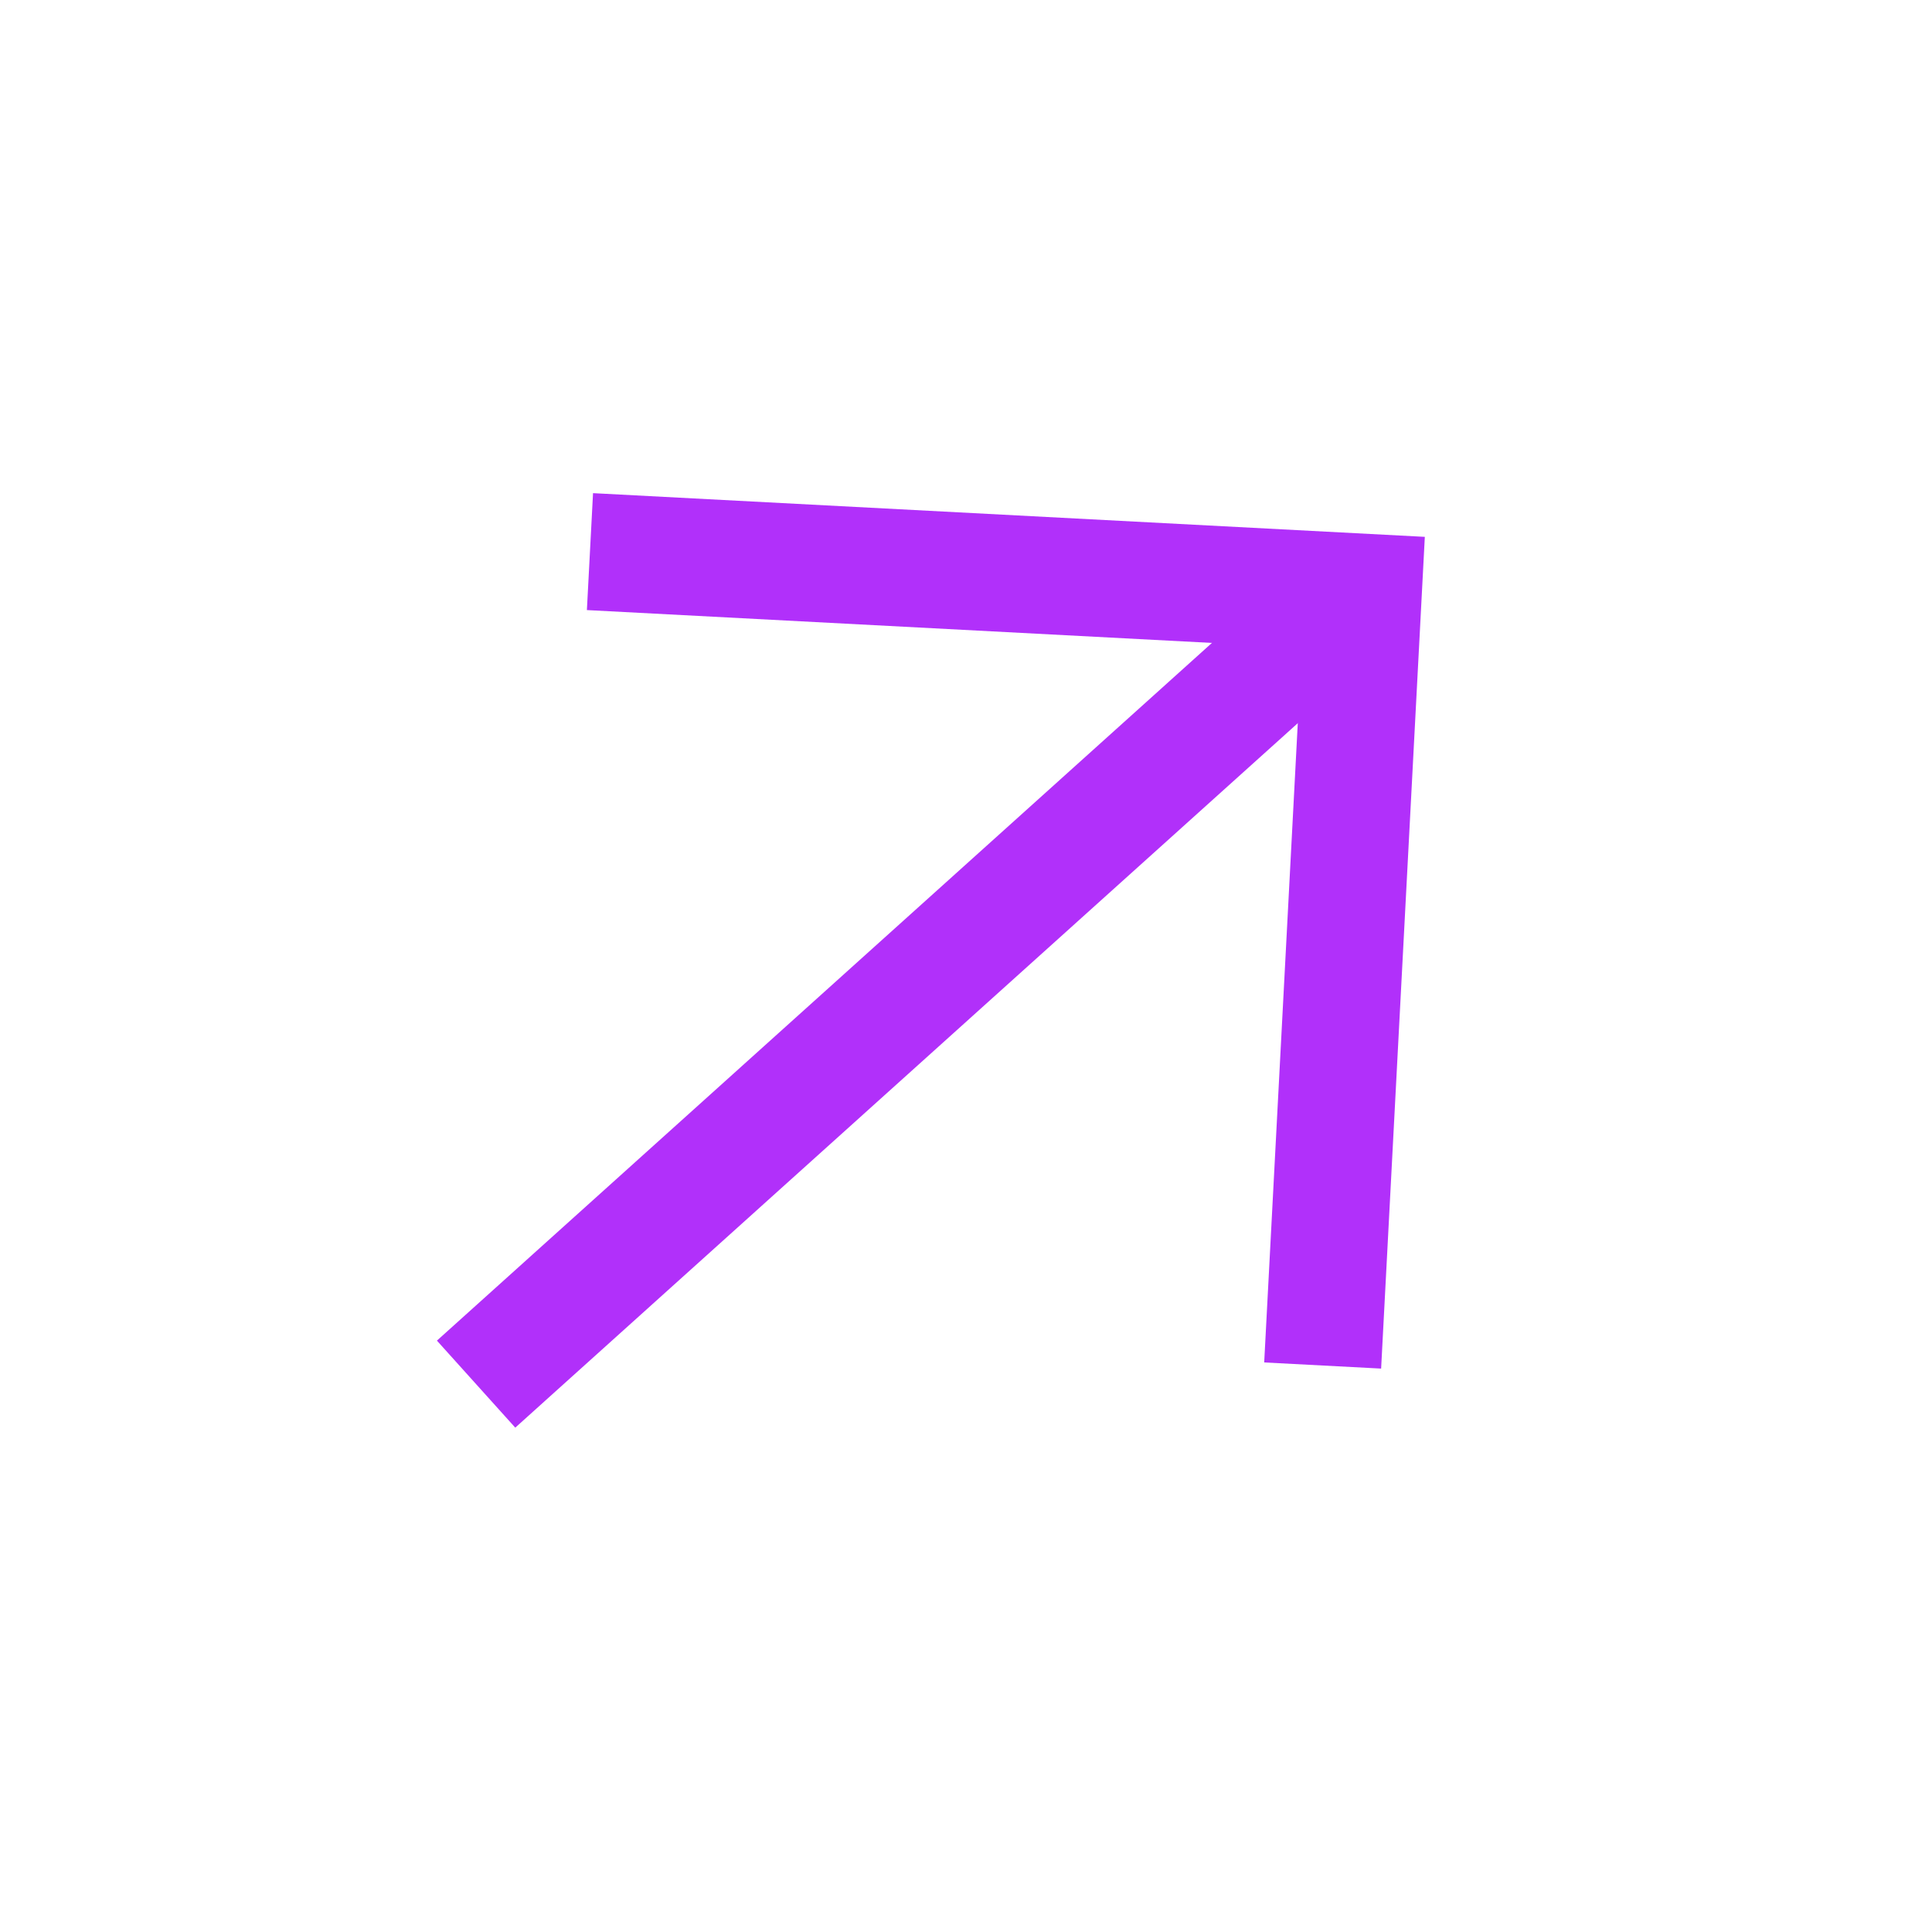 <svg width="33" height="33" viewBox="0 0 33 33" fill="none" xmlns="http://www.w3.org/2000/svg">
<path d="M8.132 23.642L23.228 10.052" stroke="#B130FA" stroke-width="2"/>
<path d="M10.077 9.422L23.286 10.116L22.592 23.324" stroke="#B130FA" stroke-width="2"/>
</svg>
